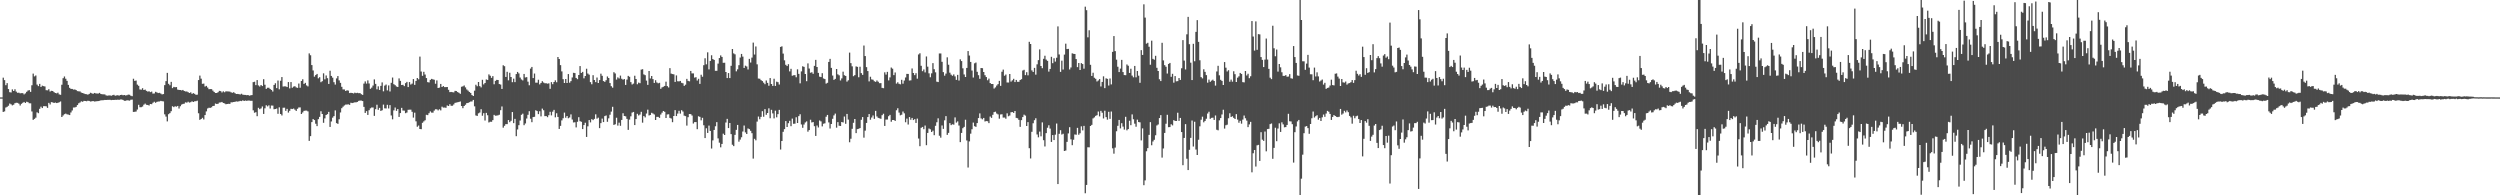 <svg xmlns="http://www.w3.org/2000/svg" width="1920" height="150"><path d="M0 74.792h1v1.000H0zM1 74.794h1v1.000H1zM2 59.624h1v26.317H2zM3 61.537h1v24.028H3zM4 65.456h1v17.134H4zM5 63.824h1v18.178H5zM6 68.378h1v12.808H6zM7 70.814h1v8.698H7zM8 70.997h1v9.112H8zM9 68.660h1v12.303H9zM10 69.878h1v10.568H10zM11 68.550h1v10.684H11zM12 70.354h1v8.551H12zM13 71.253h1v7.771H13zM14 71.159h1v8.437H14zM15 71.702h1v9.373H15zM16 71.526h1v8.194H16zM17 71.542h1v7.395H17zM18 72.507h1v5.756H18zM19 71.706h1v7.411H19zM20 70.525h1v7.601H20zM21 69.550h1v8.922H21zM22 69.230h1v10.087H22zM23 70.560h1v8.789H23zM24 65.469h1v20.112H24zM25 56.525h1v35.541H25zM26 58.651h1v32.646H26zM27 57.935h1v32.454H27zM28 64.993h1v21.275H28zM29 66.165h1v20.749H29zM30 64.414h1v19.126H30zM31 66.763h1v15.177H31zM32 65.799h1v17.208H32zM33 66.133h1v15.434H33zM34 66.415h1v15.095H34zM35 69.250h1v12.435H35zM36 69.392h1v13.433H36zM37 68.497h1v10.494H37zM38 70.324h1v9.888H38zM39 69.740h1v8.698H39zM40 69.907h1v8.723H40zM41 70.750h1v8.354H41zM42 71.429h1v7.333H42zM43 71.690h1v7.489H43zM44 71.178h1v7.755H44zM45 72.473h1v6.045H45zM46 72.830h1v5.079H46zM47 65.067h1v24.786H47zM48 60.072h1v28.618H48zM49 58.713h1v28.986H49zM50 60.480h1v26.745H50zM51 62.098h1v25.715H51zM52 65.174h1v22.861H52zM53 67.456h1v20.939H53zM54 68.237h1v18.119H54zM55 68.298h1v16.530H55zM56 68.836h1v13.745H56zM57 68.713h1v13.816H57zM58 69.180h1v12.877H58zM59 69.976h1v10.726H59zM60 70.155h1v9.151H60zM61 70.255h1v8.428H61zM62 71.114h1v6.732H62zM63 71.413h1v6.791H63zM64 71.853h1v5.589H64zM65 72.249h1v5.338H65zM66 72.340h1v5.418H66zM67 72.697h1v4.649H67zM68 72.123h1v5.374H68zM69 71.207h1v6.768H69zM70 71.645h1v6.155H70zM71 72.098h1v5.484H71zM72 71.352h1v6.647H72zM73 71.697h1v6.194H73zM74 71.841h1v5.896H74zM75 71.828h1v5.809H75zM76 71.313h1v6.118H76zM77 72.210h1v4.857H77zM78 72.393h1v4.626H78zM79 72.446h1v4.498H79zM80 72.478h1v4.294H80zM81 73.277h1v3.502H81zM82 73.448h1v3.250H82zM83 73.311h1v3.388H83zM84 73.286h1v3.351H84zM85 73.528h1v3.394H85zM86 73.093h1v3.680H86zM87 72.812h1v3.964H87zM88 73.501h1v3.127H88zM89 73.283h1v3.424H89zM90 73.105h1v3.417H90zM91 73.473h1v3.211H91zM92 72.965h1v3.433H92zM93 72.832h1v3.550H93zM94 73.180h1v3.589H94zM95 72.965h1v4.436H95zM96 73.336h1v4.070H96zM97 73.105h1v3.925H97zM98 72.629h1v4.470H98zM99 72.762h1v4.527H99zM100 73.535h1v3.058H100zM101 73.869h1v2.623H101zM102 60.457h1v25.530H102zM103 62.125h1v23.726H103zM104 61.839h1v23.825H104zM105 64.982h1v19.158H105zM106 65.893h1v14.589H106zM107 68.697h1v13.697H107zM108 68.868h1v13.449H108zM109 67.724h1v14.111H109zM110 69.129h1v11.266H110zM111 68.811h1v10.762H111zM112 69.784h1v10.705H112zM113 70.351h1v10.279H113zM114 70.084h1v10.991H114zM115 70.779h1v9.094H115zM116 70.329h1v9.686H116zM117 71.908h1v6.997H117zM118 71.791h1v6.347H118zM119 70.512h1v8.432H119zM120 70.972h1v7.242H120zM121 71.468h1v6.509H121zM122 71.278h1v6.667H122zM123 71.809h1v5.640H123zM124 72.489h1v5.225H124zM125 72.237h1v5.653H125zM126 65.401h1v22.417H126zM127 62.318h1v27.217H127zM128 55.975h1v37.263H128zM129 64.373h1v23.314H129zM130 65.497h1v21.396H130zM131 62.892h1v22.495H131zM132 67.690h1v13.919H132zM133 66.692h1v15.571H133zM134 67.028h1v14.566H134zM135 66.843h1v15.070H135zM136 68.816h1v12.564H136zM137 69.090h1v14.278H137zM138 69.097h1v12.520H138zM139 69.445h1v10.877H139zM140 69.074h1v10.753H140zM141 69.878h1v9.721H141zM142 70.255h1v8.338H142zM143 70.260h1v8.569H143zM144 70.827h1v7.297H144zM145 71.420h1v7.352H145zM146 70.903h1v7.585H146zM147 72.105h1v5.697H147zM148 71.510h1v6.818H148zM149 72.022h1v5.805H149zM150 72.791h1v4.921H150zM151 72.707h1v4.630H151zM152 61.505h1v25.482H152zM153 58.063h1v33.980H153zM154 60.423h1v30.968H154zM155 64.384h1v26.091H155zM156 64.208h1v27.558H156zM157 66.442h1v21.920H157zM158 65.961h1v19.609H158zM159 67.234h1v16.061H159zM160 68.509h1v14.232H160zM161 68.422h1v14.397H161zM162 68.479h1v13.937H162zM163 69.592h1v11.838H163zM164 70.603h1v10.666H164zM165 71.416h1v8.112H165zM166 71.418h1v8.457H166zM167 70.791h1v8.860H167zM168 69.798h1v8.938H168zM169 70.001h1v8.652H169zM170 71.022h1v7.253H170zM171 70.166h1v8.922H171zM172 70.857h1v8.569H172zM173 70.139h1v9.931H173zM174 70.198h1v9.689H174zM175 70.255h1v9.483H175zM176 70.345h1v9.487H176zM177 70.910h1v7.665H177zM178 71.267h1v7.299H178zM179 70.805h1v7.539H179zM180 71.560h1v6.629H180zM181 72.196h1v5.676H181zM182 72.160h1v5.855H182zM183 72.297h1v5.525H183zM184 72.567h1v4.889H184zM185 71.995h1v5.658H185zM186 72.704h1v4.353H186zM187 72.881h1v4.701H187zM188 72.933h1v4.294H188zM189 73.114h1v4.349H189zM190 72.945h1v4.253H190zM191 73.453h1v3.813H191zM192 73.240h1v4.170H192zM193 73.029h1v4.383H193zM194 63.084h1v21.632H194zM195 62.759h1v23.832H195zM196 65.401h1v20.785H196zM197 61.471h1v27.780H197zM198 65.577h1v17.235H198zM199 66.435h1v17.453H199zM200 65.282h1v17.945H200zM201 66.083h1v15.679H201zM202 60.823h1v26.697H202zM203 65.101h1v18.080H203zM204 68.237h1v12.625H204zM205 67.378h1v14.340H205zM206 67.383h1v13.518H206zM207 68.314h1v15.054H207zM208 69.079h1v11.980H208zM209 70.287h1v10.801H209zM210 65.222h1v18.711H210zM211 63.924h1v19.767H211zM212 67.692h1v15.651H212zM213 61.832h1v25.553H213zM214 68.605h1v13.802H214zM215 62.016h1v25.546H215zM216 59.177h1v29.506H216zM217 66.458h1v16.262H217zM218 66.284h1v16.416H218zM219 66.346h1v18.789H219zM220 66.856h1v16.777H220zM221 63.023h1v23.474H221zM222 67.907h1v17.205H222zM223 63.029h1v20.526H223zM224 67.392h1v16.361H224zM225 66.531h1v16.816H225zM226 66.177h1v18.064H226zM227 67.106h1v18.105H227zM228 67.463h1v16.118H228zM229 64.146h1v18.373H229zM230 67.374h1v15.084H230zM231 62.210h1v25.342H231zM232 60.862h1v25.528H232zM233 64.474h1v20.652H233zM234 63.620h1v21.323H234zM235 65.572h1v19.375H235zM236 66.355h1v19.176H236zM237 40.997h1v67.210H237zM238 42.428h1v62.142H238zM239 49.960h1v43.813H239zM240 54.140h1v37.320H240zM241 58.866h1v33.353H241zM242 57.651h1v37.361H242zM243 56.797h1v40.069H243zM244 60.152h1v31.412H244zM245 59.306h1v30.467H245zM246 63.128h1v22.341H246zM247 62.361h1v25.205H247zM248 56.321h1v38.002H248zM249 60.919h1v29.993H249zM250 57.967h1v30.350H250zM251 60.068h1v27.565H251zM252 64.437h1v21.488H252zM253 54.309h1v43.177H253zM254 58.305h1v34.955H254zM255 59.665h1v30.684H255zM256 63.142h1v26.065H256zM257 64.950h1v19.849H257zM258 60.189h1v34.390H258zM259 58.395h1v36.750H259zM260 61.745h1v29.851H260zM261 63.631h1v22.747H261zM262 66.680h1v16.397H262zM263 68.649h1v13.280H263zM264 68.701h1v12.282H264zM265 69.907h1v10.405H265zM266 69.349h1v10.943H266zM267 69.569h1v10.565H267zM268 71.491h1v9.062H268zM269 71.246h1v7.656H269zM270 71.418h1v7.713H270zM271 71.764h1v7.155H271zM272 71.166h1v7.425H272zM273 71.510h1v7.059H273zM274 71.276h1v6.983H274zM275 71.601h1v5.866H275zM276 71.498h1v5.736H276zM277 72.343h1v4.914H277zM278 72.869h1v4.765H278zM279 64.190h1v17.908H279zM280 62.524h1v24.211H280zM281 64.229h1v21.112H281zM282 61.739h1v26.528H282zM283 64.124h1v20.522H283zM284 68.195h1v14.983H284zM285 67.282h1v15.228H285zM286 65.666h1v16.917H286zM287 60.954h1v28.032H287zM288 64.407h1v19.476H288zM289 68.591h1v11.861H289zM290 66.309h1v18.013H290zM291 69.067h1v13.777H291zM292 65.927h1v19.247H292zM293 63.265h1v21.437H293zM294 70.134h1v10.195H294zM295 65.765h1v17.439H295zM296 64.895h1v18.391H296zM297 69.415h1v11.094H297zM298 65.595h1v17.686H298zM299 70.235h1v10.522H299zM300 63.606h1v25.049H300zM301 59.557h1v32.097H301zM302 64.652h1v20.119H302zM303 65.412h1v17.155H303zM304 66.399h1v18.757H304zM305 66.833h1v16.940H305zM306 60.214h1v29.590H306zM307 62.116h1v24.740H307zM308 65.268h1v17.594H308zM309 65.131h1v19.767H309zM310 66.149h1v18.828H310zM311 63.856h1v23.076H311zM312 62.876h1v23.536H312zM313 66.882h1v17.439H313zM314 63.013h1v21.188H314zM315 64.938h1v19.311H315zM316 64.206h1v21.657H316zM317 60.738h1v29.604H317zM318 65.160h1v21.373H318zM319 62.151h1v31.019H319zM320 59.889h1v37.450H320zM321 60.917h1v35.489H321zM322 43.456h1v55.635H322zM323 54.929h1v44.289H323zM324 58.195h1v36.141H324zM325 55.142h1v38.075H325zM326 57.223h1v35.154H326zM327 59.951h1v28.206H327zM328 63.066h1v25.361H328zM329 63.345h1v23.594H329zM330 61.313h1v24.266H330zM331 60.585h1v25.873H331zM332 60.924h1v25.587H332zM333 61.230h1v23.699H333zM334 64.311h1v19.609H334zM335 61.768h1v22.184H335zM336 67.593h1v17.205H336zM337 67.287h1v16.638H337zM338 64.449h1v20.323H338zM339 66.840h1v15.065H339zM340 66.113h1v16.544H340zM341 66.941h1v15.631H341zM342 66.902h1v15.896H342zM343 66.840h1v14.147H343zM344 68.953h1v12.470H344zM345 70.777h1v9.226H345zM346 70.596h1v10.639H346zM347 70.809h1v10.382H347zM348 70.963h1v9.281H348zM349 69.775h1v9.219H349zM350 69.930h1v8.803H350zM351 70.704h1v7.826H351zM352 71.274h1v6.997H352zM353 72.041h1v5.873H353zM354 66.634h1v14.791H354zM355 66.323h1v16.798H355zM356 65.636h1v15.759H356zM357 67.142h1v13.317H357zM358 68.733h1v10.476H358zM359 69.585h1v9.483H359zM360 70.580h1v7.885H360zM361 71.365h1v6.590H361zM362 73.034h1v4.894H362zM363 73.711h1v3.037H363zM364 69.635h1v12.003H364zM365 65.051h1v23.632H365zM366 66.259h1v22.754H366zM367 62.965h1v24.058H367zM368 66.131h1v20.291H368zM369 67.120h1v16.727H369zM370 61.281h1v27.620H370zM371 64.826h1v22.129H371zM372 63.739h1v28.842H372zM373 61.034h1v25.667H373zM374 61.393h1v27.141H374zM375 57.154h1v36.917H375zM376 58.161h1v35.335H376zM377 59.791h1v33.733H377zM378 58.472h1v33.793H378zM379 64.693h1v23.523H379zM380 62.107h1v26.766H380zM381 61.349h1v27.427H381zM382 61.450h1v27.139H382zM383 64.561h1v23.573H383zM384 64.920h1v19.709H384zM385 68.312h1v13.445H385zM386 50.102h1v47.956H386zM387 50.864h1v45.750H387zM388 59.088h1v36.237H388zM389 55.124h1v40.231H389zM390 61.711h1v30.490H390zM391 55.836h1v38.013H391zM392 59.120h1v33.678H392zM393 63.112h1v22.937H393zM394 60.423h1v34.143H394zM395 63.064h1v28.217H395zM396 56.902h1v47.679H396zM397 55.234h1v44.202H397zM398 56.376h1v39.778H398zM399 59.562h1v32.985H399zM400 61.024h1v27.143H400zM401 61.727h1v25.592H401zM402 56.792h1v39.375H402zM403 59.498h1v35.301H403zM404 59.251h1v31.776H404zM405 62.707h1v25.447H405zM406 65.479h1v19.911H406zM407 52.702h1v38.478H407zM408 51.395h1v42.458H408zM409 59.962h1v29.970H409zM410 56.470h1v33.248H410zM411 63.467h1v21.220H411zM412 63.476h1v21.826H412zM413 61.258h1v26.384H413zM414 64.819h1v20.627H414zM415 63.680h1v25.727H415zM416 62.377h1v21.025H416zM417 63.391h1v21.314H417zM418 63.929h1v25.251H418zM419 63.945h1v25.189H419zM420 64.277h1v25.745H420zM421 64.011h1v24.447H421zM422 68.209h1v17.645H422zM423 63.055h1v25.557H423zM424 64.675h1v21.064H424zM425 62.988h1v21.382H425zM426 61.674h1v28.434H426zM427 63.181h1v23.829H427zM428 43.771h1v46.019H428zM429 45.303h1v53.696H429zM430 50.008h1v46.661H430zM431 54.854h1v37.636H431zM432 60.812h1v30.007H432zM433 63.764h1v22.689H433zM434 60.679h1v29.757H434zM435 63.760h1v25.317H435zM436 56.873h1v33.962H436zM437 63.476h1v26.750H437zM438 62.306h1v25.546H438zM439 59.507h1v32.303H439zM440 55.895h1v38.151H440zM441 56.133h1v37.766H441zM442 59.839h1v38.011H442zM443 60.835h1v32.683H443zM444 57.607h1v32.383H444zM445 50.727h1v42.364H445zM446 56.037h1v37.519H446zM447 55.188h1v43.923H447zM448 60.171h1v35.896H448zM449 58.376h1v35.873H449zM450 52.766h1v52.387H450zM451 56.451h1v40.595H451zM452 57.362h1v34.834H452zM453 63.055h1v30.966H453zM454 64.714h1v26.771H454zM455 57.749h1v34.504H455zM456 61.439h1v29.835H456zM457 63.062h1v24.724H457zM458 59.532h1v31.593H458zM459 63.734h1v26.635H459zM460 61.489h1v36.935H460zM461 56.552h1v38.036H461zM462 58.232h1v32.861H462zM463 62.244h1v31.520H463zM464 62.878h1v26.333H464zM465 61.590h1v27.109H465zM466 58.704h1v34.820H466zM467 59.880h1v30.987H467zM468 63.812h1v24.301H468zM469 66.209h1v19.494H469zM470 67.346h1v14.660H470zM471 55.456h1v40.494H471zM472 56.438h1v39.004H472zM473 61.141h1v29.265H473zM474 59.461h1v36.983H474zM475 60.237h1v33.994H475zM476 58.083h1v38.526H476zM477 60.455h1v31.671H477zM478 61.178h1v25.795H478zM479 60.699h1v28.414H479zM480 65.252h1v24.106H480zM481 61.121h1v30.147H481zM482 58.262h1v41.470H482zM483 58.985h1v32.889H483zM484 63.089h1v26.230H484zM485 64.863h1v21.598H485zM486 64.204h1v21.756H486zM487 58.173h1v37.860H487zM488 60.665h1v30.753H488zM489 64.719h1v22.685H489zM490 63.444h1v25.221H490zM491 63.918h1v24.047H491zM492 53.478h1v32.403H492zM493 53.137h1v41.076H493zM494 57.129h1v31.994H494zM495 57.740h1v32.428H495zM496 61.890h1v25.294H496zM497 65.195h1v19.011H497zM498 54.543h1v34.118H498zM499 60.258h1v27.990H499zM500 58.351h1v28.274H500zM501 60.759h1v26.461H501zM502 63.702h1v24.207H502zM503 61.569h1v30.604H503zM504 63.343h1v26.404H504zM505 63.975h1v25.761H505zM506 63.572h1v26.958H506zM507 68.191h1v19.780H507zM508 67.083h1v19.458H508zM509 66.632h1v18.592H509zM510 66.003h1v19.860H510zM511 62.718h1v27.897H511zM512 66.142h1v21.785H512zM513 67.152h1v20.604H513zM514 52.304h1v38.212H514zM515 56.522h1v34.511H515zM516 56.891h1v36.963H516zM517 57.090h1v32.016H517zM518 62.906h1v21.696H518zM519 57.882h1v31.257H519zM520 62.418h1v24.816H520zM521 62.501h1v22.614H521zM522 62.173h1v25.068H522zM523 63.583h1v21.062H523zM524 63.950h1v21.728H524zM525 65.934h1v22.905H525zM526 65.002h1v24.166H526zM527 60.569h1v35.905H527zM528 62.082h1v27.926H528zM529 62.450h1v25.100H529zM530 54.501h1v33.138H530zM531 56.390h1v32.362H531zM532 56.385h1v38.464H532zM533 59.589h1v34.207H533zM534 59.278h1v34.468H534zM535 61.869h1v37.377H535zM536 60.509h1v28.803H536zM537 64.435h1v25.296H537zM538 57.378h1v35.049H538zM539 58.919h1v31.552H539zM540 50.084h1v46.129H540zM541 44.744h1v61.293H541zM542 49.395h1v49.103H542zM543 40.182h1v61.916H543zM544 53.284h1v43.156H544zM545 46.781h1v53.751H545zM546 42.455h1v71.643H546zM547 45.344h1v62.479H547zM548 46.042h1v53.767H548zM549 54.398h1v42.570H549zM550 54.366h1v39.446H550zM551 48.866h1v57.446H551zM552 44.570h1v64.978H552zM553 42.567h1v70.593H553zM554 43.739h1v66.800H554zM555 48.221h1v54.447H555zM556 48.184h1v55.512H556zM557 55.286h1v38.821H557zM558 59.951h1v31.353H558zM559 56.120h1v42.232H559zM560 59.944h1v34.514H560zM561 50.544h1v52.467H561zM562 37.651h1v73.493H562zM563 41.006h1v71.199H563zM564 41.718h1v61.870H564zM565 54.769h1v44.992H565zM566 53.263h1v42.692H566zM567 50.091h1v58.734H567zM568 44.202h1v63.017H568zM569 41.414h1v64.028H569zM570 43.483h1v57.517H570zM571 52.187h1v44.207H571zM572 50.452h1v51.218H572zM573 51.064h1v51.856H573zM574 53.355h1v45.324H574zM575 45.227h1v53.953H575zM576 48.026h1v52.415H576zM577 44.234h1v58.054H577zM578 32.712h1v89.114H578zM579 41.862h1v64.733H579zM580 35.692h1v72.094H580zM581 49.406h1v43.996H581zM582 60.306h1v29.187H582zM583 60.473h1v31.117H583zM584 61.542h1v28.196H584zM585 62.281h1v23.122H585zM586 63.496h1v26.162H586zM587 64.648h1v19.171H587zM588 61.775h1v26.372H588zM589 63.634h1v23.156H589zM590 65.824h1v17.400H590zM591 59.965h1v30.849H591zM592 64.497h1v19.808H592zM593 65.977h1v21.092H593zM594 60.471h1v30.467H594zM595 65.998h1v19.009H595zM596 62.737h1v27.368H596zM597 63.112h1v24.555H597zM598 64.941h1v19.421H598zM599 36.063h1v78.785H599zM600 35.564h1v72.726H600zM601 41.178h1v60.025H601zM602 46.360h1v52.792H602zM603 49.754h1v43.207H603zM604 50.743h1v46.818H604zM605 49.317h1v45.296H605zM606 54.849h1v37.940H606zM607 52.831h1v44.113H607zM608 58.154h1v32.939H608zM609 57.829h1v37.228H609zM610 57.722h1v37.279H610zM611 59.344h1v30.694H611zM612 53.245h1v41.238H612zM613 56.749h1v32.458H613zM614 63.986h1v23.756H614zM615 54.858h1v40.755H615zM616 50.887h1v47.256H616zM617 51.363h1v44.273H617zM618 56.822h1v37.235H618zM619 62.384h1v30.865H619zM620 48.699h1v52.406H620zM621 52.650h1v47.235H621zM622 55.875h1v36.081H622zM623 55.522h1v38.556H623zM624 56.689h1v37.068H624zM625 50.590h1v46.338H625zM626 45.959h1v58.423H626zM627 51.432h1v44.960H627zM628 55.987h1v41.914H628zM629 58.878h1v33.630H629zM630 59.180h1v34.049H630zM631 56.241h1v40.854H631zM632 60.274h1v34.749H632zM633 60.725h1v33.987H633zM634 64.222h1v25.448H634zM635 63.588h1v24.669H635zM636 47.569h1v46.459H636zM637 45.186h1v53.509H637zM638 52.132h1v43.106H638zM639 57.983h1v33.255H639zM640 61.322h1v27.308H640zM641 60.571h1v26.699H641zM642 52.982h1v45.052H642zM643 57.092h1v36.727H643zM644 57.870h1v38.709H644zM645 61.816h1v34.928H645zM646 60.205h1v33.484H646zM647 55.030h1v39.009H647zM648 57.825h1v31.698H648zM649 58.296h1v36.793H649zM650 62.686h1v24.793H650zM651 61.638h1v30.217H651zM652 40.375h1v68.865H652zM653 48.479h1v58.057H653zM654 50.958h1v47.981H654zM655 58.507h1v35.811H655zM656 57.726h1v33.651H656zM657 50.995h1v51.227H657zM658 51.375h1v47.812H658zM659 59.328h1v39.574H659zM660 51.231h1v47.105H660zM661 56.168h1v35.857H661zM662 57.509h1v32.410H662zM663 34.955h1v70.748H663zM664 43.050h1v57.315H664zM665 51.537h1v42.868H665zM666 54.604h1v35.283H666zM667 62.524h1v25.081H667zM668 58.955h1v32.985H668zM669 60.981h1v29.300H669zM670 61.251h1v27.425H670zM671 62.432h1v28.876H671zM672 62.878h1v22.287H672zM673 61.782h1v27.654H673zM674 62.789h1v27.718H674zM675 63.913h1v26.976H675zM676 63.853h1v27.377H676zM677 67.506h1v20.948H677zM678 67.731h1v19.604H678zM679 55.563h1v41.149H679zM680 57.291h1v34.569H680zM681 55.218h1v36.601H681zM682 61.732h1v27.501H682zM683 59.431h1v28.796H683zM684 51.849h1v41.659H684zM685 52.760h1v39.384H685zM686 57.692h1v34.459H686zM687 55.639h1v37.230H687zM688 64.208h1v20.481H688zM689 63.185h1v19.972H689zM690 64.339h1v22.136H690zM691 64.776h1v23.820H691zM692 61.304h1v26.832H692zM693 64.240h1v21.392H693zM694 61.853h1v25.193H694zM695 59.498h1v34.424H695zM696 56.735h1v34.351H696zM697 56.783h1v38.846H697zM698 61.844h1v28.080H698zM699 61.709h1v30.238H699zM700 52.595h1v37.993H700zM701 56.062h1v36.173H701zM702 57.713h1v33.788H702zM703 56.236h1v38.171H703zM704 60.416h1v30.645H704zM705 41.810h1v64.596H705zM706 40.929h1v71.362H706zM707 50.526h1v47.617H707zM708 54.689h1v42.811H708zM709 53.336h1v45.898H709zM710 55.602h1v40.799H710zM711 43.348h1v68.155H711zM712 51.189h1v50.925H712zM713 56.344h1v42.378H713zM714 59.358h1v39.975H714zM715 56.332h1v45.065H715zM716 48.482h1v51.852H716zM717 53.169h1v50.684H717zM718 55.545h1v41.085H718zM719 62.702h1v31.209H719zM720 63.027h1v27.876H720zM721 41.036h1v63.216H721zM722 41.055h1v64.672H722zM723 47.477h1v48.874H723zM724 55.387h1v43.562H724zM725 58.109h1v34.324H725zM726 56.511h1v32.703H726zM727 44.048h1v59.528H727zM728 49.695h1v52.339H728zM729 55.801h1v38.748H729zM730 57.353h1v38.730H730zM731 58.216h1v37.235H731zM732 57.124h1v38.606H732zM733 58.699h1v31.474H733zM734 61.338h1v32.795H734zM735 57.502h1v35.727H735zM736 61.837h1v34.569H736zM737 45.582h1v63.562H737zM738 46.916h1v55.175H738zM739 52.496h1v45.981H739zM740 57.168h1v40.259H740zM741 59.161h1v32.790H741zM742 52.155h1v55.736H742zM743 39.219h1v89.469H743zM744 42.654h1v65.958H744zM745 47.585h1v55.074H745zM746 54.181h1v45.111H746zM747 59.550h1v34.621H747zM748 48.617h1v48.286H748zM749 48.013h1v49.409H749zM750 55.165h1v39.357H750zM751 57.761h1v32.916H751zM752 60.528h1v26.542H752zM753 52.233h1v38.702H753zM754 52.386h1v39.263H754zM755 55.291h1v35.267H755zM756 57.729h1v35.560H756zM757 59.191h1v33.779H757zM758 61.656h1v31.465H758zM759 60.370h1v34.196H759zM760 63.780h1v25.722H760zM761 64.536h1v25.990H761zM762 64.503h1v23.642H762zM763 67.969h1v18.158H763zM764 67.138h1v18.613H764zM765 65.703h1v21.511H765zM766 64.620h1v23.243H766zM767 62.112h1v29.011H767zM768 65.966h1v21.943H768zM769 55.115h1v32.616H769zM770 53.453h1v36.885H770zM771 58.175h1v32.106H771zM772 57.241h1v33.955H772zM773 63.352h1v23.674H773zM774 63.400h1v25.885H774zM775 56.827h1v31.900H775zM776 62.652h1v23.593H776zM777 61.707h1v24.379H777zM778 60.537h1v26.210H778zM779 63.011h1v22.257H779zM780 61.402h1v29.110H780zM781 62.814h1v27.997H781zM782 62.837h1v29.210H782zM783 61.439h1v35.969H783zM784 60.846h1v31.403H784zM785 54.185h1v35.738H785zM786 53.590h1v34.456H786zM787 57.690h1v31.080H787zM788 55.467h1v41.284H788zM789 57.866h1v35.917H789zM790 32.117h1v81.689H790zM791 33.792h1v87.926H791zM792 54.087h1v47.134H792zM793 55.252h1v39.409H793zM794 52.132h1v40.201H794zM795 57.335h1v33.479H795zM796 49.386h1v53.900H796zM797 46.168h1v59.284H797zM798 37.919h1v63.147H798zM799 50.686h1v54.028H799zM800 52.400h1v41.609H800zM801 45.147h1v62.534H801zM802 42.826h1v69.668H802zM803 45.799h1v56.441H803zM804 46.770h1v51.305H804zM805 54.993h1v41.231H805zM806 52.920h1v45.823H806zM807 43.625h1v65.399H807zM808 48.534h1v55.200H808zM809 44.735h1v62.824H809zM810 47.303h1v56.136H810zM811 44.332h1v50.538H811zM812 20.290h1v121.087H812zM813 41.835h1v60.922H813zM814 55.213h1v44.786H814zM815 46.584h1v56.748H815zM816 53.398h1v49.313H816zM817 41.949h1v74.001H817zM818 33.536h1v82.092H818zM819 37.665h1v71.295H819zM820 37.543h1v64.887H820zM821 53.336h1v44.335H821zM822 51.837h1v55.184H822zM823 40.940h1v70.565H823zM824 41.306h1v66.001H824zM825 41.496h1v61.774H825zM826 45.383h1v58.112H826zM827 51.546h1v46.667H827zM828 48.392h1v55.084H828zM829 53.735h1v48.622H829zM830 48.495h1v48.542H830zM831 49.200h1v50.945H831zM832 52.732h1v43.935H832zM833 5.113h1v143.296H833zM834 7.832h1v134.195H834zM835 28.679h1v84.408H835zM836 23.232h1v89.917H836zM837 49.766h1v46.986H837zM838 58.317h1v37.592H838zM839 55.884h1v35.065H839zM840 59.688h1v30.449H840zM841 60.544h1v28.460H841zM842 62.558h1v25.926H842zM843 61.819h1v23.843H843zM844 60.734h1v28.675H844zM845 66.380h1v18.782H845zM846 62.945h1v23.644H846zM847 58.603h1v32.396H847zM848 67.669h1v17.354H848zM849 60.184h1v29.780H849zM850 60.564h1v31.353H850zM851 65.707h1v20.151H851zM852 60.244h1v31.041H852zM853 64.799h1v20.870H853zM854 39.821h1v74.090H854zM855 27.706h1v90.320H855zM856 39.249h1v74.097H856zM857 45.824h1v54.969H857zM858 51.272h1v45.349H858zM859 55.364h1v36.768H859zM860 52.709h1v45.908H860zM861 45.982h1v48.624H861zM862 55.339h1v41.897H862zM863 57.658h1v41.875H863zM864 57.754h1v31.945H864zM865 49.498h1v50.604H865zM866 50.507h1v48.622H866zM867 56.005h1v36.715H867zM868 52.805h1v43.323H868zM869 58.038h1v29.819H869zM870 59.415h1v32.202H870zM871 50.654h1v44.342H871zM872 59.379h1v37.974H872zM873 54.504h1v37.425H873zM874 58.109h1v35.635H874zM875 63.577h1v30.362H875zM876 38.482h1v69.352H876zM877 42.178h1v56.420H877zM878 3.307h1v138.929H878zM879 13.534h1v124.990H879zM880 33.531h1v82.655H880zM881 32.881h1v80.906H881zM882 35.889h1v67.711H882zM883 49.741h1v44.044H883zM884 31.258h1v80.284H884zM885 45.204h1v63.417H885zM886 45.882h1v61.467H886zM887 42.863h1v61.007H887zM888 52.082h1v44.296H888zM889 54.522h1v41.064H889zM890 60.887h1v29.780H890zM891 62.235h1v26.166H891zM892 32.856h1v88.196H892zM893 46.408h1v67.604H893zM894 50.043h1v52.053H894zM895 51.267h1v43.781H895zM896 56.486h1v31.680H896zM897 49.091h1v48.592H897zM898 48.340h1v49.272H898zM899 58.994h1v36.423H899zM900 56.701h1v39.599H900zM901 63.496h1v28.764H901zM902 58.427h1v34.443H902zM903 62.455h1v30.458H903zM904 62.299h1v24.280H904zM905 59.960h1v32.845H905zM906 61.411h1v29.151H906zM907 52.453h1v48.965H907zM908 30.828h1v96.020H908zM909 46.559h1v59.352H909zM910 53.332h1v42.023H910zM911 26.344h1v95.580H911zM912 12.939h1v117.677H912zM913 33.961h1v81.103H913zM914 48.152h1v57.711H914zM915 61.507h1v31.083H915zM916 33.616h1v78.926H916zM917 47.063h1v46.443H917zM918 24.490h1v90.364H918zM919 15.452h1v103.602H919zM920 32.149h1v75.177H920zM921 46.303h1v50.698H921zM922 59.223h1v32.733H922zM923 60.221h1v29.380H923zM924 53.188h1v40.755H924zM925 55.174h1v37.718H925zM926 57.697h1v33.468H926zM927 63.467h1v23.751H927zM928 61.116h1v24.706H928zM929 62.812h1v28.412H929zM930 61.903h1v28.613H930zM931 61.185h1v29.197H931zM932 62.196h1v29.929H932zM933 65.726h1v22.966H933zM934 54.884h1v44.736H934zM935 50.530h1v49.570H935zM936 57.852h1v34.539H936zM937 61.272h1v29.423H937zM938 62.146h1v25.743H938zM939 65.268h1v18.986H939zM940 47.672h1v51.085H940zM941 51.986h1v44.198H941zM942 54.900h1v40.863H942zM943 53.938h1v36.871H943zM944 62.785h1v24.205H944zM945 61.127h1v28.716H945zM946 62.723h1v26.553H946zM947 54.739h1v35.763H947zM948 56.994h1v34.385H948zM949 62.993h1v24.662H949zM950 59.637h1v32.222H950zM951 58.637h1v35.615H951zM952 56.010h1v36.782H952zM953 56.765h1v38.235H953zM954 63.078h1v28.764H954zM955 63.274h1v25.466H955zM956 54.543h1v36.265H956zM957 57.962h1v34.637H957zM958 56.628h1v41.000H958zM959 60.043h1v35.486H959zM960 58.557h1v35.047H960zM961 16.159h1v116.168H961zM962 28.040h1v89.679H962zM963 38.860h1v76.329H963zM964 16.429h1v111.474H964zM965 38.232h1v73.383H965zM966 26.200h1v85.042H966zM967 26.418h1v97.178H967zM968 43.835h1v57.697H968zM969 45.955h1v61.328H969zM970 51.521h1v56.645H970zM971 45.797h1v55.235H971zM972 29.572h1v86.642H972zM973 45.724h1v53.383H973zM974 52.883h1v46.056H974zM975 59.658h1v35.676H975zM976 60.770h1v34.042H976zM977 19.755h1v102.227H977zM978 37.054h1v76.498H978zM979 43.192h1v54.923H979zM980 38.015h1v70.419H980zM981 55.012h1v43.701H981zM982 49.148h1v45.587H982zM983 51.716h1v49.609H983zM984 55.522h1v38.428H984zM985 58.250h1v37.263H985zM986 58.248h1v39.549H986zM987 57.697h1v39.913H987zM988 58.932h1v37.020H988zM989 58.756h1v28.620H989zM990 56.918h1v36.221H990zM991 60.086h1v33.223H991zM992 60.429h1v34.953H992zM993 35.390h1v89.506H993zM994 43.842h1v57.688H994zM995 48.354h1v48.746H995zM996 57.951h1v35.267H996zM997 58.207h1v33.914H997zM998 0.000h1v150.000H998zM999 15.349h1v121.884H999zM1000 47.058h1v71.751H1000zM1001 47.097h1v55.225H1001zM1002 53.602h1v43.621H1002zM1003 48.869h1v47.929H1003zM1004 42.151h1v56.278H1004zM1005 51.938h1v50.817H1005zM1006 57.012h1v38.206H1006zM1007 57.076h1v33.763H1007zM1008 61.608h1v24.074H1008zM1009 51.917h1v38.363H1009zM1010 58.706h1v30.515H1010zM1011 55.566h1v32.882H1011zM1012 58.656h1v33.273H1012zM1013 62.640h1v27.922H1013zM1014 61.869h1v31.046H1014zM1015 61.107h1v29.009H1015zM1016 64.970h1v22.966H1016zM1017 63.604h1v26.123H1017zM1018 68.250h1v18.924H1018zM1019 67.516h1v17.622H1019zM1020 67.207h1v18.602H1020zM1021 65.710h1v21.815H1021zM1022 61.173h1v30.952H1022zM1023 65.321h1v24.500H1023zM1024 65.563h1v22.797H1024zM1025 56.614h1v32.456H1025zM1026 56.390h1v33.339H1026zM1027 58.846h1v31.099H1027zM1028 60.388h1v29.279H1028zM1029 66.028h1v17.636H1029zM1030 60.667h1v27.384H1030zM1031 63.233h1v23.976H1031zM1032 63.469h1v21.637H1032zM1033 62.638h1v23.660H1033zM1034 64.959h1v19.854H1034zM1035 64.048h1v22.124H1035zM1036 63.780h1v25.267H1036zM1037 63.105h1v27.050H1037zM1038 61.514h1v33.481H1038zM1039 63.627h1v25.258H1039zM1040 61.544h1v29.295H1040zM1041 54.332h1v34.955H1041zM1042 56.678h1v32.135H1042zM1043 57.987h1v33.442H1043zM1044 56.971h1v37.482H1044zM1045 59.042h1v33.191H1045zM1046 35.841h1v84.262H1046zM1047 43.824h1v62.792H1047zM1048 57.465h1v35.493H1048zM1049 52.361h1v41.838H1049zM1050 55.989h1v35.573H1050zM1051 55.394h1v41.213H1051zM1052 42.215h1v65.956H1052zM1053 46.241h1v58.677H1053zM1054 33.927h1v69.618H1054zM1055 55.621h1v40.787H1055zM1056 53.119h1v42.115H1056zM1057 44.641h1v65.104H1057zM1058 43.114h1v70.607H1058zM1059 44.678h1v55.207H1059zM1060 48.715h1v50.625H1060zM1061 51.219h1v45.333H1061zM1062 42.670h1v68.757H1062zM1063 41.563h1v72.248H1063zM1064 44.275h1v60.169H1064zM1065 43.353h1v66.230H1065zM1066 45.470h1v58.739H1066zM1067 17.365h1v123.600H1067zM1068 35.076h1v84.095H1068zM1069 50.446h1v46.750H1069zM1070 51.855h1v44.575H1070zM1071 55.554h1v44.418H1071zM1072 55.218h1v38.043H1072zM1073 36.880h1v74.761H1073zM1074 36.488h1v77.780H1074zM1075 38.287h1v68.464H1075zM1076 50.764h1v51.057H1076zM1077 53.185h1v38.588H1077zM1078 48.383h1v61.163H1078zM1079 44.092h1v62.911H1079zM1080 41.933h1v63.506H1080zM1081 46.465h1v53.481H1081zM1082 49.905h1v44.845H1082zM1083 51.217h1v49.780H1083zM1084 53.311h1v47.425H1084zM1085 55.474h1v42.541H1085zM1086 51.020h1v43.522H1086zM1087 51.196h1v43.369H1087zM1088 56.834h1v36.722H1088zM1089 7.722h1v137.368H1089zM1090 14.857h1v106.809H1090zM1091 29.475h1v74.841H1091zM1092 43.632h1v63.628H1092zM1093 55.092h1v39.041H1093zM1094 59.599h1v35.276H1094zM1095 59.644h1v31.394H1095zM1096 63.062h1v22.502H1096zM1097 60.001h1v34.198H1097zM1098 62.604h1v24.791H1098zM1099 61.249h1v31.071H1099zM1100 60.519h1v31.712H1100zM1101 65.762h1v20.529H1101zM1102 54.613h1v41.014H1102zM1103 59.882h1v30.389H1103zM1104 65.657h1v23.417H1104zM1105 59.191h1v31.648H1105zM1106 60.793h1v25.237H1106zM1107 62.405h1v28.675H1107zM1108 60.452h1v29.735H1108zM1109 65.453h1v18.144H1109zM1110 29.194h1v88.968H1110zM1111 25.667h1v98.396H1111zM1112 39.088h1v67.707H1112zM1113 51.524h1v47.036H1113zM1114 50.567h1v42.250H1114zM1115 51.524h1v42.579H1115zM1116 46.030h1v54.802H1116zM1117 48.159h1v43.220H1117zM1118 55.106h1v44.427H1118zM1119 56.820h1v36.988H1119zM1120 58.040h1v35.953H1120zM1121 42.632h1v62.351H1121zM1122 51.849h1v49.812H1122zM1123 53.783h1v45.637H1123zM1124 51.936h1v44.079H1124zM1125 59.244h1v29.588H1125zM1126 53.645h1v43.685H1126zM1127 55.245h1v44.903H1127zM1128 52.016h1v42.866H1128zM1129 54.254h1v40.284H1129zM1130 62.631h1v31.726H1130zM1131 62.361h1v29.714H1131zM1132 59.846h1v29.068H1132zM1133 61.711h1v24.145H1133zM1134 61.366h1v27.107H1134zM1135 63.519h1v22.314H1135zM1136 67.676h1v15.438H1136zM1137 65.879h1v17.089H1137zM1138 64.920h1v17.892H1138zM1139 61.098h1v28.228H1139zM1140 64.053h1v21.220H1140zM1141 67.321h1v14.685H1141zM1142 69.200h1v12.586H1142zM1143 69.175h1v11.923H1143zM1144 68.049h1v13.074H1144zM1145 67.470h1v15.148H1145zM1146 70.857h1v10.288H1146zM1147 68.626h1v13.664H1147zM1148 64.417h1v17.761H1148zM1149 67.573h1v15.319H1149zM1150 65.202h1v20.629H1150zM1151 69.134h1v12.255H1151zM1152 68.543h1v14.775H1152zM1153 60.711h1v26.624H1153zM1154 65.485h1v17.091H1154zM1155 65.980h1v17.283H1155zM1156 65.465h1v20.529H1156zM1157 66.946h1v16.887H1157zM1158 63.046h1v24.450H1158zM1159 66.714h1v18.212H1159zM1160 67.889h1v15.713H1160zM1161 64.725h1v16.995H1161zM1162 67.671h1v15.203H1162zM1163 68.156h1v14.818H1163zM1164 66.595h1v17.386H1164zM1165 68.436h1v14.401H1165zM1166 64.387h1v17.656H1166zM1167 66.744h1v15.875H1167zM1168 67.637h1v18.830H1168zM1169 60.139h1v28.208H1169zM1170 64.606h1v21.231H1170zM1171 62.363h1v22.506H1171zM1172 65.257h1v20.151H1172zM1173 66.300h1v17.201H1173zM1174 34.122h1v78.762H1174zM1175 37.106h1v71.220H1175zM1176 44.440h1v52.062H1176zM1177 48.283h1v48.279H1177zM1178 50.475h1v44.044H1178zM1179 59.152h1v33.156H1179zM1180 55.458h1v41.778H1180zM1181 61.210h1v32.264H1181zM1182 59.056h1v30.751H1182zM1183 63.364h1v22.969H1183zM1184 62.139h1v24.202H1184zM1185 55.275h1v39.185H1185zM1186 58.832h1v32.458H1186zM1187 59.148h1v29.709H1187zM1188 61.599h1v25.264H1188zM1189 64.920h1v19.952H1189zM1190 56.355h1v37.024H1190zM1191 57.488h1v38.668H1191zM1192 60.805h1v29.382H1192zM1193 62.235h1v26.139H1193zM1194 64.565h1v20.584H1194zM1195 61.196h1v30.771H1195zM1196 57.120h1v38.341H1196zM1197 60.184h1v32.209H1197zM1198 62.446h1v26.741H1198zM1199 64.359h1v19.696H1199zM1200 67.463h1v16.061H1200zM1201 68.420h1v13.671H1201zM1202 69.768h1v11.366H1202zM1203 68.690h1v12.550H1203zM1204 68.994h1v11.724H1204zM1205 70.633h1v10.401H1205zM1206 70.786h1v8.489H1206zM1207 70.995h1v8.455H1207zM1208 71.553h1v7.890H1208zM1209 70.610h1v8.583H1209zM1210 70.933h1v7.668H1210zM1211 70.704h1v7.915H1211zM1212 71.478h1v6.107H1212zM1213 71.265h1v6.191H1213zM1214 72.075h1v5.171H1214zM1215 72.063h1v5.775H1215zM1216 69.489h1v13.765H1216zM1217 62.178h1v25.141H1217zM1218 64.215h1v23.042H1218zM1219 62.711h1v25.191H1219zM1220 64.565h1v20.151H1220zM1221 67.857h1v15.205H1221zM1222 67.175h1v15.237H1222zM1223 66.335h1v16.603H1223zM1224 63.110h1v23.827H1224zM1225 64.199h1v20.755H1225zM1226 69.649h1v10.394H1226zM1227 65.316h1v18.878H1227zM1228 68.607h1v15.187H1228zM1229 69.198h1v11.943H1229zM1230 64.057h1v19.622H1230zM1231 69.795h1v10.336H1231zM1232 66.586h1v16.187H1232zM1233 64.872h1v18.274H1233zM1234 70.406h1v9.538H1234zM1235 64.739h1v19.522H1235zM1236 68.941h1v12.380H1236zM1237 70.010h1v9.229H1237zM1238 59.740h1v32.257H1238zM1239 62.489h1v22.648H1239zM1240 65.350h1v16.972H1240zM1241 66.678h1v16.938H1241zM1242 66.795h1v18.247H1242zM1243 59.981h1v30.000H1243zM1244 59.585h1v28.418H1244zM1245 64.986h1v20.263H1245zM1246 63.055h1v22.248H1246zM1247 65.602h1v21.263H1247zM1248 63.975h1v25.306H1248zM1249 58.285h1v29.977H1249zM1250 64.304h1v20.572H1250zM1251 61.221h1v23.378H1251zM1252 64.742h1v20.906H1252zM1253 66.774h1v16.583H1253zM1254 59.722h1v31.236H1254zM1255 61.885h1v24.928H1255zM1256 63.176h1v29.247H1256zM1257 59.367h1v37.654H1257zM1258 61.638h1v34.885H1258zM1259 42.945h1v55.891H1259zM1260 52.272h1v47.409H1260zM1261 57.438h1v36.750H1261zM1262 57.319h1v35.377H1262zM1263 58.358h1v33.584H1263zM1264 61.691h1v25.310H1264zM1265 63.764h1v23.010H1265zM1266 64.075h1v21.579H1266zM1267 63.064h1v21.739H1267zM1268 61.485h1v24.887H1268zM1269 60.942h1v25.255H1269zM1270 61.759h1v22.957H1270zM1271 64.925h1v18.984H1271zM1272 62.920h1v21.080H1272zM1273 64.455h1v18.906H1273zM1274 67.310h1v17.411H1274zM1275 65.071h1v19.469H1275zM1276 66.300h1v16.086H1276zM1277 67.690h1v14.365H1277zM1278 67.955h1v14.539H1278zM1279 66.804h1v16.271H1279zM1280 67.646h1v13.257H1280zM1281 66.824h1v14.523H1281zM1282 70.539h1v10.266H1282zM1283 70.734h1v10.799H1283zM1284 70.026h1v11.703H1284zM1285 70.015h1v10.700H1285zM1286 69.653h1v9.961H1286zM1287 69.571h1v9.270H1287zM1288 70.081h1v8.963H1288zM1289 70.514h1v8.045H1289zM1290 72.050h1v6.065H1290zM1291 66.737h1v14.550H1291zM1292 65.746h1v17.565H1292zM1293 65.183h1v16.869H1293zM1294 67.342h1v13.282H1294zM1295 68.781h1v11.495H1295zM1296 69.088h1v9.810H1296zM1297 70.837h1v7.457H1297zM1298 71.578h1v6.718H1298zM1299 71.709h1v6.219H1299zM1300 73.494h1v2.948H1300zM1301 74.176h1v1.959H1301zM1302 29.379h1v84.985H1302zM1303 38.535h1v60.632H1303zM1304 0.000h1v150.000H1304zM1305 0.000h1v150.000H1305zM1306 18.400h1v112.566H1306zM1307 33.483h1v81.813H1307zM1308 40.778h1v65.315H1308zM1309 47.051h1v51.897H1309zM1310 34.579h1v80.758H1310zM1311 47.346h1v62.108H1311zM1312 41.103h1v64.173H1312zM1313 37.630h1v70.444H1313zM1314 48.669h1v50.572H1314zM1315 51.144h1v53.564H1315zM1316 54.433h1v43.262H1316zM1317 52.190h1v46.519H1317zM1318 26.591h1v98.400H1318zM1319 42.767h1v76.684H1319zM1320 49.761h1v58.444H1320zM1321 49.720h1v52.847H1321zM1322 55.007h1v40.467H1322zM1323 44.456h1v54.399H1323zM1324 56.097h1v42.506H1324zM1325 61.530h1v35.812H1325zM1326 60.910h1v30.563H1326zM1327 64.870h1v20.254H1327zM1328 53.357h1v38.842H1328zM1329 56.891h1v33.774H1329zM1330 62.650h1v28.828H1330zM1331 60.951h1v28.242H1331zM1332 62.645h1v27.519H1332zM1333 52.801h1v36.521H1333zM1334 22.060h1v105.864H1334zM1335 48.257h1v58.716H1335zM1336 54.087h1v40.458H1336zM1337 30.247h1v89.100H1337zM1338 17.136h1v112.048H1338zM1339 39.926h1v65.573H1339zM1340 50.320h1v46.873H1340zM1341 61.924h1v27.569H1341zM1342 43.174h1v59.359H1342zM1343 50.718h1v48.620H1343zM1344 20.025h1v89.048H1344zM1345 18.599h1v100.796H1345zM1346 30.723h1v77.869H1346zM1347 31.904h1v75.324H1347zM1348 51.254h1v44.642H1348zM1349 59.184h1v32.934H1349zM1350 28.951h1v79.299H1350zM1351 46.344h1v61.898H1351zM1352 44.863h1v53.799H1352zM1353 50.670h1v50.517H1353zM1354 57.493h1v40.231H1354zM1355 51.601h1v48.643H1355zM1356 50.942h1v45.354H1356zM1357 50.146h1v45.042H1357zM1358 50.684h1v42.447H1358zM1359 58.122h1v35.544H1359zM1360 32.948h1v69.194H1360zM1361 38.134h1v69.560H1361zM1362 42.707h1v52.465H1362zM1363 54.087h1v43.271H1363zM1364 58.145h1v37.233H1364zM1365 57.967h1v32.454H1365zM1366 41.842h1v65.308H1366zM1367 43.435h1v55.239H1367zM1368 49.040h1v45.843H1368zM1369 49.743h1v43.321H1369zM1370 60.603h1v28.547H1370zM1371 56.575h1v39.236H1371zM1372 57.053h1v36.972H1372zM1373 57.722h1v33.607H1373zM1374 53.911h1v39.989H1374zM1375 58.587h1v36.496H1375zM1376 36.353h1v66.022H1376zM1377 34.573h1v78.160H1377zM1378 45.053h1v55.132H1378zM1379 42.412h1v59.130H1379zM1380 51.107h1v48.938H1380zM1381 55.495h1v40.163H1381zM1382 46.914h1v55.379H1382zM1383 51.551h1v43.401H1383zM1384 39.871h1v61.453H1384zM1385 56.076h1v39.602H1385zM1386 54.435h1v46.363H1386zM1387 20.130h1v99.304H1387zM1388 30.057h1v77.439H1388zM1389 40.439h1v62.103H1389zM1390 23.183h1v101.854H1390zM1391 40.746h1v64.756H1391zM1392 22.021h1v90.762H1392zM1393 28.461h1v92.575H1393zM1394 44.836h1v55.901H1394zM1395 38.113h1v70.096H1395zM1396 44.385h1v64.818H1396zM1397 42.398h1v65.663H1397zM1398 28.372h1v88.693H1398zM1399 45.078h1v56.136H1399zM1400 52.167h1v47.739H1400zM1401 56.424h1v39.355H1401zM1402 59.280h1v38.052H1402zM1403 20.210h1v105.999H1403zM1404 37.106h1v90.561H1404zM1405 43.426h1v66.178H1405zM1406 38.885h1v79.023H1406zM1407 50.455h1v56.954H1407zM1408 51.649h1v44.967H1408zM1409 51.517h1v41.694H1409zM1410 55.836h1v35.761H1410zM1411 61.139h1v26.484H1411zM1412 62.057h1v24.392H1412zM1413 47.550h1v45.903H1413zM1414 57.568h1v36.125H1414zM1415 55.527h1v39.352H1415zM1416 63.050h1v30.256H1416zM1417 59.997h1v31.396H1417zM1418 60.503h1v29.892H1418zM1419 42.302h1v69.673H1419zM1420 48.280h1v50.135H1420zM1421 52.627h1v44.841H1421zM1422 54.716h1v41.041H1422zM1423 60.287h1v28.297H1423zM1424 6.601h1v129.757H1424zM1425 30.052h1v93.372H1425zM1426 46.138h1v60.229H1426zM1427 48.159h1v52.735H1427zM1428 54.057h1v47.375H1428zM1429 44.087h1v51.158H1429zM1430 37.640h1v73.420H1430zM1431 45.241h1v58.810H1431zM1432 38.535h1v67.880H1432zM1433 50.409h1v44.454H1433zM1434 59.624h1v35.596H1434zM1435 38.317h1v74.434H1435zM1436 30.464h1v74.676H1436zM1437 40.865h1v56.576H1437zM1438 45.621h1v57.137H1438zM1439 52.224h1v48.343H1439zM1440 55.126h1v37.560H1440zM1441 46.960h1v53.937H1441zM1442 49.539h1v48.482H1442zM1443 51.583h1v44.704H1443zM1444 56.277h1v37.283H1444zM1445 53.881h1v39.897H1445zM1446 41.423h1v67.908H1446zM1447 41.560h1v58.833H1447zM1448 47.749h1v50.240H1448zM1449 54.723h1v40.668H1449zM1450 59.516h1v30.011H1450zM1451 38.583h1v75.555H1451zM1452 37.354h1v71.307H1452zM1453 39.649h1v59.991H1453zM1454 44.106h1v54.275H1454zM1455 50.075h1v48.041H1455zM1456 53.469h1v45.937H1456zM1457 52.437h1v41.133H1457zM1458 55.728h1v39.341H1458zM1459 51.425h1v43.639H1459zM1460 56.463h1v40.893H1460zM1461 47.813h1v47.562H1461zM1462 34.781h1v77.258H1462zM1463 45.014h1v59.760H1463zM1464 43.002h1v57.961H1464zM1465 49.214h1v51.469H1465zM1466 55.952h1v37.606H1466zM1467 43.568h1v60.050H1467zM1468 50.716h1v44.520H1468zM1469 39.478h1v62.145H1469zM1470 53.334h1v46.876H1470zM1471 53.666h1v47.588H1471zM1472 12.284h1v122.644H1472zM1473 21.307h1v107.720H1473zM1474 33.987h1v77.384H1474zM1475 0.000h1v149.554H1475zM1476 5.798h1v132.962H1476zM1477 31.581h1v92.914H1477zM1478 14.600h1v109.542H1478zM1479 26.438h1v83.248H1479zM1480 8.189h1v120.252H1480zM1481 13.731h1v118.189H1481zM1482 30.755h1v86.976H1482zM1483 13.980h1v102.872H1483zM1484 24.440h1v81.794H1484zM1485 34.834h1v83.014H1485zM1486 40.491h1v64.358H1486zM1487 43.973h1v61.156H1487zM1488 15.948h1v127.775H1488zM1489 16.617h1v121.829H1489zM1490 37.713h1v87.290H1490zM1491 39.182h1v77.510H1491zM1492 42.252h1v65.001H1492zM1493 44.030h1v62.660H1493zM1494 33.861h1v74.946H1494zM1495 50.283h1v52.019H1495zM1496 56.683h1v36.910H1496zM1497 56.559h1v37.386H1497zM1498 62.267h1v26.608H1498zM1499 39.633h1v79.982H1499zM1500 49.965h1v51.968H1500zM1501 43.950h1v64.891H1501zM1502 36.809h1v67.317H1502zM1503 46.092h1v53.568H1503zM1504 7.562h1v135.738H1504zM1505 22.980h1v103.461H1505zM1506 41.396h1v69.167H1506zM1507 34.225h1v77.402H1507zM1508 0.513h1v138.350H1508zM1509 17.219h1v105.305H1509zM1510 27.615h1v90.497H1510zM1511 46.539h1v53.300H1511zM1512 30.288h1v83.703H1512zM1513 34.314h1v76.809H1513zM1514 42.277h1v66.269H1514zM1515 0.694h1v148.386H1515zM1516 3.676h1v124.074H1516zM1517 22.092h1v104.399H1517zM1518 27.152h1v93.403H1518zM1519 43.760h1v63.731H1519zM1520 20.684h1v99.668H1520zM1521 15.369h1v97.752H1521zM1522 35.827h1v70.641H1522zM1523 36.729h1v80.229H1523zM1524 33.927h1v65.987H1524zM1525 49.711h1v49.226H1525zM1526 41.885h1v67.201H1526zM1527 41.084h1v64.086H1527zM1528 35.314h1v75.415H1528zM1529 47.646h1v63.342H1529zM1530 49.386h1v46.903H1530zM1531 4.067h1v141.815H1531zM1532 10.970h1v111.330H1532zM1533 9.057h1v110.027H1533zM1534 32.197h1v77.951H1534zM1535 49.143h1v60.101H1535zM1536 26.697h1v100.884H1536zM1537 30.203h1v95.491H1537zM1538 36.092h1v73.362H1538zM1539 36.530h1v74.935H1539zM1540 44.891h1v74.033H1540zM1541 31.602h1v97.210H1541zM1542 31.895h1v92.413H1542zM1543 35.351h1v80.391H1543zM1544 41.400h1v75.200H1544zM1545 44.005h1v62.028H1545zM1546 46.809h1v53.239H1546zM1547 1.685h1v140.176H1547zM1548 20.167h1v100.075H1548zM1549 31.238h1v91.936H1549zM1550 38.683h1v80.053H1550zM1551 45.733h1v66.851H1551zM1552 9.000h1v139.261H1552zM1553 9.778h1v134.818H1553zM1554 2.243h1v127.171H1554zM1555 2.417h1v122.206H1555zM1556 30.256h1v80.172H1556zM1557 15.765h1v106.402H1557zM1558 4.829h1v125.809H1558zM1559 39.819h1v64.404H1559zM1560 2.499h1v135.557H1560zM1561 19.917h1v111.238H1561zM1562 23.948h1v92.135H1562zM1563 1.188h1v124.202H1563zM1564 21.950h1v92.641H1564zM1565 29.874h1v82.202H1565zM1566 35.735h1v82.351H1566zM1567 35.621h1v70.439H1567zM1568 9.013h1v110.883H1568zM1569 28.997h1v86.386H1569zM1570 31.130h1v81.490H1570zM1571 28.716h1v85.704H1571zM1572 30.869h1v89.730H1572zM1573 1.524h1v141.302H1573zM1574 1.916h1v142.893H1574zM1575 18.407h1v99.940H1575zM1576 21.107h1v117.899H1576zM1577 30.020h1v105.954H1577zM1578 30.824h1v86.709H1578zM1579 25.578h1v91.881H1579zM1580 41.084h1v62.229H1580zM1581 48.367h1v62.671H1581zM1582 48.637h1v57.434H1582zM1583 54.961h1v38.661H1583zM1584 35.777h1v74.861H1584zM1585 46.978h1v57.851H1585zM1586 49.425h1v50.442H1586zM1587 30.975h1v78.031H1587zM1588 46.358h1v57.240H1588zM1589 28.404h1v112.175H1589zM1590 34.607h1v83.676H1590zM1591 37.962h1v72.188H1591zM1592 29.581h1v83.419H1592zM1593 44.611h1v61.611H1593zM1594 25.825h1v105.031H1594zM1595 0.000h1v150.000H1595zM1596 13.534h1v114.285H1596zM1597 29.670h1v90.700H1597zM1598 32.407h1v83.424H1598zM1599 43.023h1v63.321H1599zM1600 31.261h1v87.988H1600zM1601 31.279h1v78.508H1601zM1602 40.924h1v61.243H1602zM1603 37.010h1v72.179H1603zM1604 49.484h1v52.387H1604zM1605 23.930h1v87.416H1605zM1606 15.845h1v97.088H1606zM1607 44.344h1v56.615H1607zM1608 45.131h1v62.609H1608zM1609 50.276h1v48.313H1609zM1610 47.282h1v59.382H1610zM1611 9.348h1v123.337H1611zM1612 15.216h1v98.672H1612zM1613 34.341h1v72.234H1613zM1614 46.797h1v61.680H1614zM1615 51.688h1v47.642H1615zM1616 15.775h1v119.149H1616zM1617 17.036h1v103.113H1617zM1618 20.329h1v95.809H1618zM1619 38.599h1v68.469H1619zM1620 42.934h1v60.231H1620zM1621 37.910h1v80.137H1621zM1622 30.336h1v94.518H1622zM1623 31.441h1v78.329H1623zM1624 39.839h1v69.004H1624zM1625 44.403h1v60.822H1625zM1626 38.976h1v77.128H1626zM1627 36.843h1v89.973H1627zM1628 38.754h1v69.515H1628zM1629 47.713h1v58.521H1629zM1630 50.107h1v52.756H1630zM1631 51.890h1v46.443H1631zM1632 20.940h1v100.201H1632zM1633 19.425h1v101.522H1633zM1634 32.373h1v72.838H1634zM1635 40.594h1v63.772H1635zM1636 51.885h1v48.844H1636zM1637 35.772h1v69.851H1637zM1638 38.926h1v68.407H1638zM1639 46.104h1v54.562H1639zM1640 31.089h1v79.833H1640zM1641 54.900h1v45.045H1641zM1642 50.221h1v55.358H1642zM1643 45.195h1v49.888H1643zM1644 58.228h1v32.708H1644zM1645 60.235h1v26.683H1645zM1646 66.380h1v16.997H1646zM1647 68.111h1v12.399H1647zM1648 68.491h1v11.987H1648zM1649 66.662h1v14.539H1649zM1650 68.324h1v11.673H1650zM1651 67.500h1v13.108H1651zM1652 68.726h1v10.945H1652zM1653 70.436h1v9.284H1653zM1654 70.844h1v8.556H1654zM1655 70.789h1v9.059H1655zM1656 70.548h1v8.833H1656zM1657 71.242h1v7.986H1657zM1658 71.107h1v7.821H1658zM1659 71.070h1v8.107H1659zM1660 70.235h1v9.055H1660zM1661 69.717h1v9.707H1661zM1662 69.891h1v10.380H1662zM1663 69.399h1v11.442H1663zM1664 69.820h1v10.334H1664zM1665 61.958h1v28.073H1665zM1666 55.085h1v38.734H1666zM1667 58.058h1v31.751H1667zM1668 62.853h1v23.582H1668zM1669 66.559h1v20.863H1669zM1670 63.148h1v21.536H1670zM1671 66.014h1v17.077H1671zM1672 64.483h1v17.860H1672zM1673 66.410h1v15.418H1673zM1674 65.923h1v15.637H1674zM1675 68.337h1v13.014H1675zM1676 69.189h1v13.559H1676zM1677 68.591h1v11.483H1677zM1678 70.063h1v10.057H1678zM1679 69.177h1v10.282H1679zM1680 69.971h1v8.819H1680zM1681 69.315h1v11.671H1681zM1682 70.111h1v9.604H1682zM1683 70.324h1v9.435H1683zM1684 70.090h1v9.096H1684zM1685 71.567h1v7.146H1685zM1686 72.061h1v6.079H1686zM1687 63.176h1v20.444H1687zM1688 58.006h1v33.658H1688zM1689 57.479h1v30.829H1689zM1690 59.807h1v27.416H1690zM1691 60.709h1v26.487H1691zM1692 64.277h1v24.390H1692zM1693 66.563h1v22.394H1693zM1694 66.460h1v21.099H1694zM1695 67.793h1v19.188H1695zM1696 68.491h1v15.743H1696zM1697 67.740h1v15.608H1697zM1698 68.232h1v14.049H1698zM1699 69.383h1v10.824H1699zM1700 69.704h1v10.050H1700zM1701 69.933h1v9.052H1701zM1702 70.640h1v7.668H1702zM1703 70.921h1v7.082H1703zM1704 71.326h1v6.656H1704zM1705 72.022h1v5.850H1705zM1706 72.256h1v6.017H1706zM1707 71.697h1v6.203H1707zM1708 71.658h1v6.297H1708zM1709 71.013h1v6.681H1709zM1710 70.777h1v7.778H1710zM1711 71.098h1v6.958H1711zM1712 71.210h1v6.308H1712zM1713 71.635h1v6.203H1713zM1714 71.526h1v6.459H1714zM1715 71.425h1v6.448H1715zM1716 71.443h1v6.086H1716zM1717 71.915h1v5.930H1717zM1718 71.922h1v5.409H1718zM1719 72.233h1v4.740H1719zM1720 72.215h1v4.688H1720zM1721 73.009h1v3.919H1721zM1722 73.103h1v4.175H1722zM1723 73.343h1v3.360H1723zM1724 73.432h1v3.507H1724zM1725 73.027h1v3.973H1725zM1726 72.995h1v3.598H1726zM1727 72.874h1v3.873H1727zM1728 73.313h1v3.664H1728zM1729 73.441h1v3.465H1729zM1730 73.093h1v3.806H1730zM1731 73.409h1v3.186H1731zM1732 72.624h1v3.783H1732zM1733 72.501h1v4.218H1733zM1734 73.238h1v3.632H1734zM1735 72.993h1v4.335H1735zM1736 72.750h1v4.683H1736zM1737 72.425h1v5.296H1737zM1738 72.512h1v4.777H1738zM1739 72.732h1v4.713H1739zM1740 73.215h1v3.939H1740zM1741 73.714h1v3.051H1741zM1742 59.525h1v25.967H1742zM1743 60.770h1v25.802H1743zM1744 59.660h1v27.860H1744zM1745 62.272h1v23.257H1745zM1746 64.227h1v20.050H1746zM1747 66.872h1v17.324H1747zM1748 67.804h1v15.271H1748zM1749 67.316h1v15.319H1749zM1750 68.129h1v13.502H1750zM1751 67.944h1v13.033H1751zM1752 69.196h1v11.419H1752zM1753 69.727h1v11.978H1753zM1754 68.848h1v13.962H1754zM1755 70.161h1v11.673H1755zM1756 69.273h1v11.904H1756zM1757 70.741h1v8.753H1757zM1758 70.841h1v7.858H1758zM1759 69.960h1v9.192H1759zM1760 70.326h1v8.434H1760zM1761 70.841h1v7.446H1761zM1762 71.166h1v6.802H1762zM1763 71.912h1v5.566H1763zM1764 71.649h1v6.473H1764zM1765 71.253h1v7.279H1765zM1766 71.283h1v6.818H1766zM1767 60.617h1v29.300H1767zM1768 54.266h1v40.913H1768zM1769 62.720h1v26.683H1769zM1770 63.577h1v24.987H1770zM1771 61.935h1v24.621H1771zM1772 66.348h1v16.960H1772zM1773 66.122h1v17.205H1773zM1774 66.696h1v15.839H1774zM1775 66.177h1v16.560H1775zM1776 66.115h1v16.649H1776zM1777 68.143h1v16.088H1777zM1778 68.214h1v13.898H1778zM1779 68.985h1v13.012H1779zM1780 67.921h1v12.776H1780zM1781 69.035h1v11.213H1781zM1782 69.383h1v9.634H1782zM1783 69.548h1v10.050H1783zM1784 70.262h1v7.981H1784zM1785 70.056h1v8.803H1785zM1786 70.228h1v8.526H1786zM1787 71.548h1v6.361H1787zM1788 71.223h1v7.281H1788zM1789 71.970h1v6.466H1789zM1790 72.173h1v6.091H1790zM1791 72.363h1v5.113H1791zM1792 65.041h1v21.156H1792zM1793 57.520h1v34.752H1793zM1794 60.093h1v31.632H1794zM1795 64.966h1v26.480H1795zM1796 64.007h1v26.954H1796zM1797 65.746h1v22.996H1797zM1798 65.220h1v19.254H1798zM1799 67.300h1v15.360H1799zM1800 68.090h1v15.230H1800zM1801 68.120h1v15.120H1801zM1802 68.983h1v13.589H1802zM1803 69.596h1v12.010H1803zM1804 70.706h1v10.794H1804zM1805 71.409h1v8.503H1805zM1806 71.345h1v8.226H1806zM1807 70.818h1v8.366H1807zM1808 70.047h1v8.615H1808zM1809 70.001h1v8.315H1809zM1810 70.724h1v7.670H1810zM1811 69.951h1v8.954H1811zM1812 70.901h1v8.096H1812zM1813 70.065h1v9.599H1813zM1814 70.077h1v9.991H1814zM1815 70.690h1v8.917H1815zM1816 70.502h1v8.796H1816zM1817 70.750h1v8.050H1817zM1818 71.425h1v7.363H1818zM1819 71.116h1v7.043H1819zM1820 71.606h1v6.631H1820zM1821 71.835h1v6.068H1821zM1822 72.285h1v5.772H1822zM1823 72.084h1v5.830H1823zM1824 72.558h1v4.585H1824zM1825 72.070h1v5.546H1825zM1826 72.762h1v4.191H1826zM1827 72.702h1v4.546H1827zM1828 72.865h1v4.704H1828zM1829 73.206h1v4.347H1829zM1830 73.336h1v3.790H1830zM1831 73.066h1v4.356H1831zM1832 73.082h1v4.463H1832zM1833 73.116h1v4.143H1833zM1834 73.141h1v4.358H1834zM1835 72.750h1v4.525H1835zM1836 72.480h1v4.958H1836zM1837 72.807h1v3.967H1837zM1838 72.700h1v4.145H1838zM1839 72.453h1v4.932H1839zM1840 72.212h1v5.054H1840zM1841 72.425h1v4.617H1841zM1842 72.649h1v4.372H1842zM1843 72.569h1v4.761H1843zM1844 72.540h1v4.882H1844zM1845 72.588h1v5.017H1845zM1846 72.588h1v4.880H1846zM1847 72.615h1v4.772H1847zM1848 72.876h1v4.674H1848zM1849 72.617h1v4.971H1849zM1850 73.057h1v3.967H1850zM1851 73.144h1v3.662H1851zM1852 73.432h1v3.067H1852zM1853 72.830h1v3.992H1853zM1854 73.082h1v3.761H1854zM1855 73.551h1v2.728H1855zM1856 73.636h1v2.463H1856zM1857 73.629h1v2.932H1857zM1858 73.549h1v2.776H1858zM1859 73.757h1v2.403H1859zM1860 73.640h1v2.593H1860zM1861 73.505h1v2.657H1861zM1862 73.178h1v2.875H1862zM1863 73.592h1v2.527H1863zM1864 73.629h1v2.502H1864zM1865 73.874h1v2.268H1865zM1866 73.640h1v2.598H1866zM1867 73.446h1v3.005H1867zM1868 73.647h1v2.786H1868zM1869 73.995h1v1.987H1869zM1870 73.824h1v2.316H1870zM1871 73.661h1v2.683H1871zM1872 73.826h1v2.479H1872zM1873 73.922h1v2.103H1873zM1874 73.787h1v2.747H1874zM1875 73.949h1v2.312H1875zM1876 74.023h1v2.195H1876zM1877 73.849h1v2.126H1877zM1878 73.913h1v2.321H1878zM1879 74.071h1v1.827H1879zM1880 73.940h1v1.829H1880zM1881 73.794h1v2.367H1881zM1882 74.032h1v1.911H1882zM1883 74.073h1v1.852H1883zM1884 74.153h1v1.703H1884zM1885 74.119h1v1.994H1885zM1886 74.119h1v1.623H1886zM1887 73.988h1v2.174H1887zM1888 73.849h1v2.122H1888zM1889 74.114h1v1.838H1889zM1890 74.270h1v1.849H1890zM1891 74.192h1v1.861H1891zM1892 73.954h1v1.946H1892zM1893 74.062h1v1.897H1893zM1894 73.965h1v2.154H1894zM1895 74.100h1v2.168H1895zM1896 74.215h1v1.696H1896zM1897 74.215h1v1.639H1897zM1898 74.258h1v1.392H1898zM1899 74.348h1v1.241H1899zM1900 74.643h1v1.000H1900zM1901 74.677h1v1.000H1901zM1902 74.693h1v1.000H1902zM1903 74.753h1v1.000H1903zM1904 74.705h1v1.000H1904zM1905 74.673h1v1.000H1905zM1906 74.773h1v1.000H1906zM1907 74.707h1v1.000H1907zM1908 74.748h1v1.000H1908zM1909 74.776h1v1.000H1909zM1910 74.776h1v1.000H1910zM1911 74.757h1v1.000H1911zM1912 74.755h1v1.000H1912zM1913 74.751h1v1.000H1913zM1914 74.771h1v1.000H1914zM1915 74.767h1v1.000H1915zM1916 74.785h1v1.000H1916zM1917 74.799h1v1.000H1917zM1918 74.789h1v1.000H1918zM1919 74.803h1v1.000H1919z" fill="#4a4a4a"/></svg>